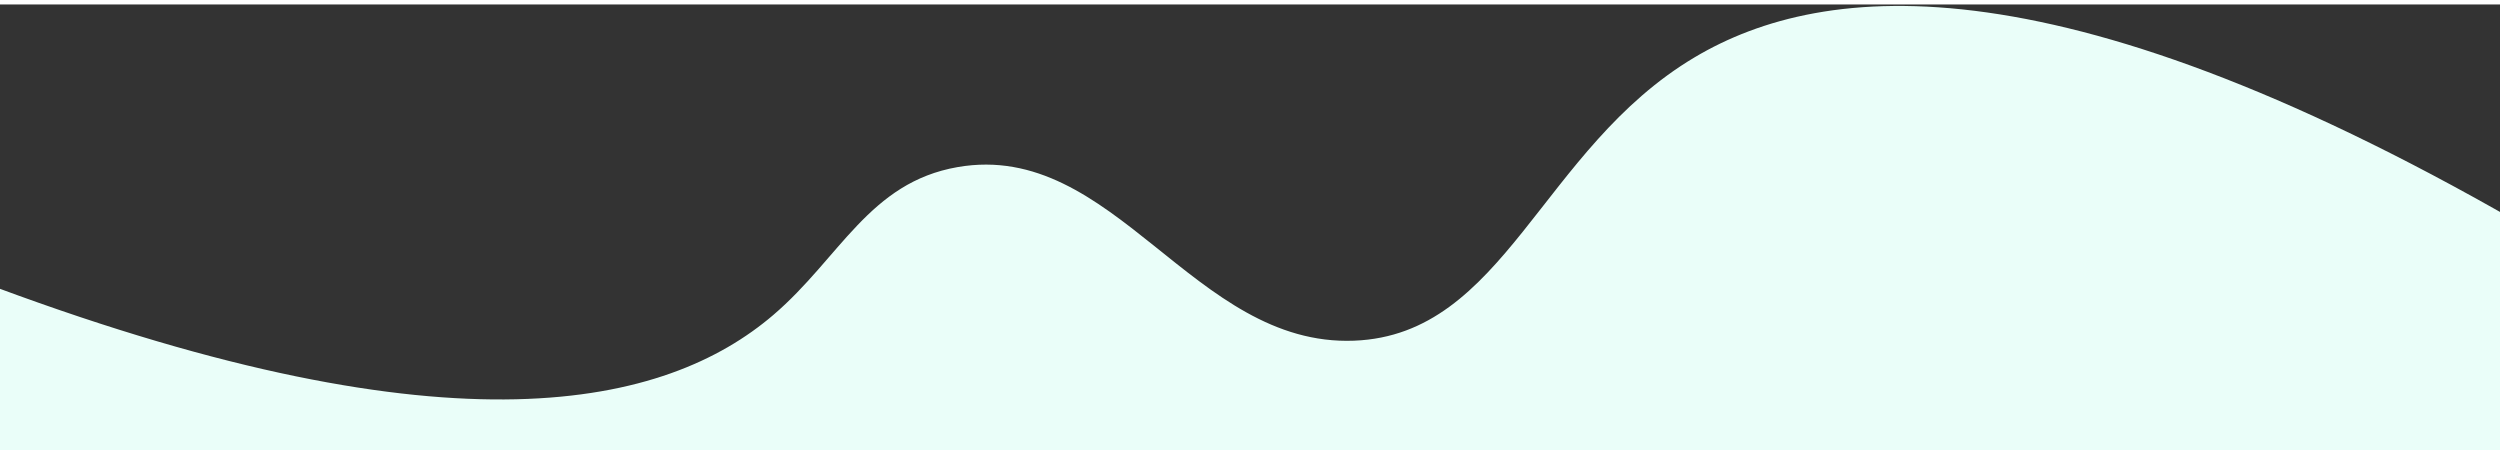 <?xml version="1.0" encoding="iso-8859-1"?>
<svg xmlns="http://www.w3.org/2000/svg" xmlns:xlink="http://www.w3.org/1999/xlink" version="1.1" id="Layer_1" x="0px" y="0px" viewBox="0 0 1985.667 350.333" style="enable-background:new 0 0 1985.667 350.333;" xml:space="preserve" width="100" height="18">
<rect x="0" y="0" width="1985.667" height="350.333" fill="#333333" stroke="none"/>
<path style="fill:#EAFEF9;" d="M-2.383,224.987c362.536,134.369,531.206,94.711,616.673,21.574  c52.907-45.274,76.073-105.21,146.39-117.409c124.506-21.599,187.027,142.864,314.852,137.898  c119.853-4.656,148.317-152.488,270.506-225.104c103.423-61.464,292.781-80.205,670.125,140.377l-27.306,377.306  c0,0-745.861,164.628-756.178,169.902c-10.317,5.274-915.679-14.202-932.798-6.509c-17.119,7.694-463.314-47.644-477.996-65.018  C-192.798,640.631-2.383,224.987-2.383,224.987z"/>
</svg>
